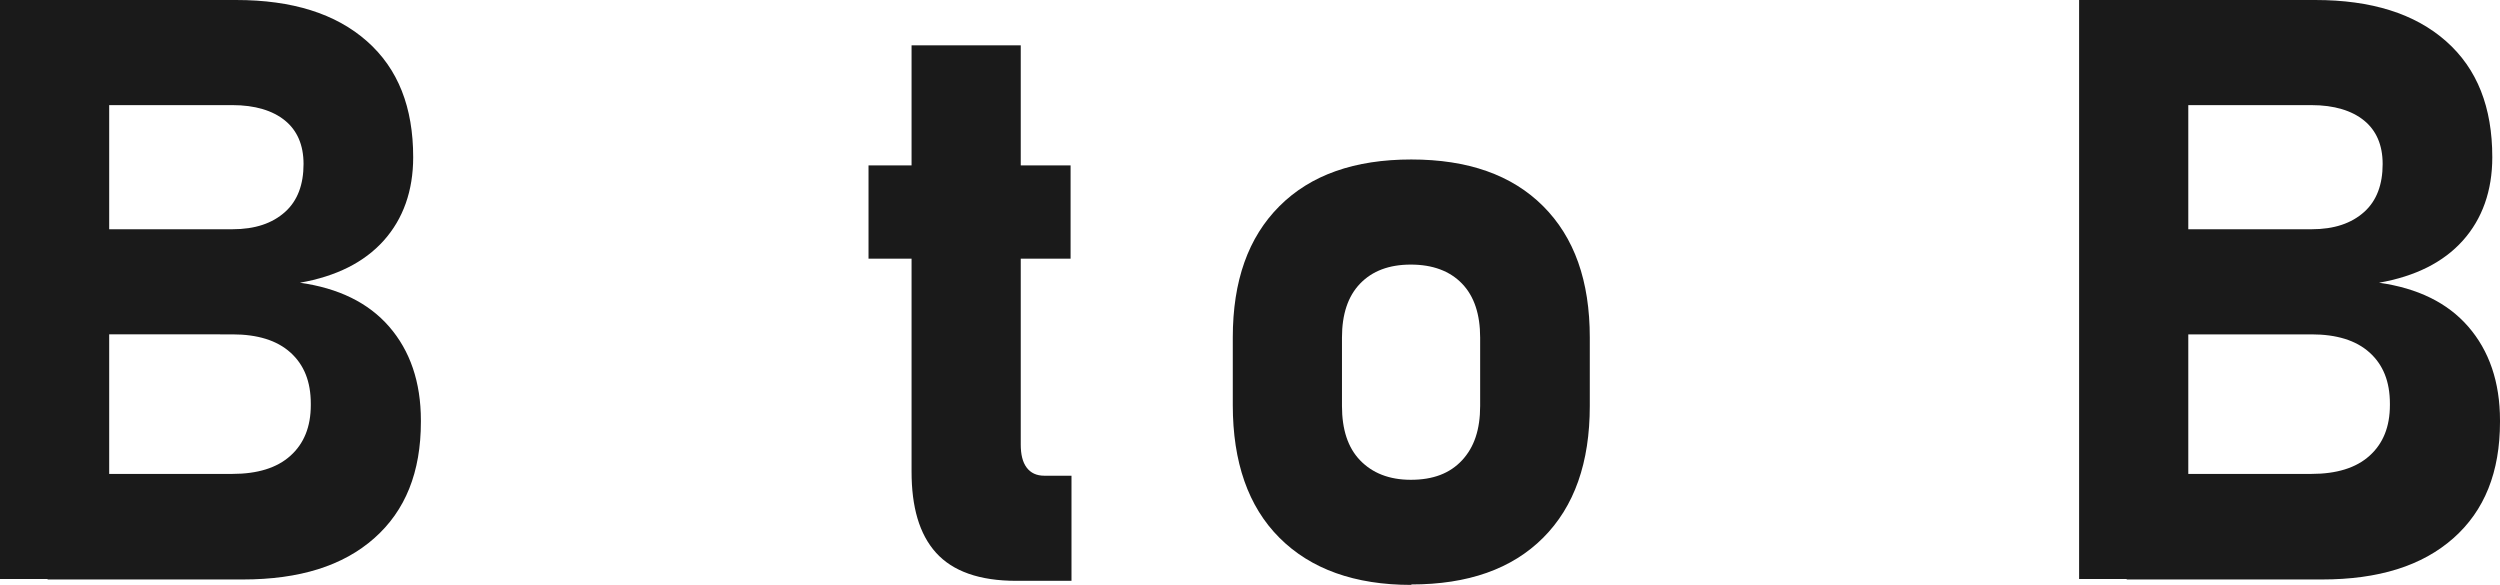 <?xml version="1.0" encoding="UTF-8"?>
<svg id="_レイヤー_2" data-name="レイヤー 2" xmlns="http://www.w3.org/2000/svg" viewBox="0 0 55.18 12.91">
  <defs>
    <style>
      .cls-1 {
        fill: #1a1a1a;
      }
    </style>
  </defs>
  <g id="header_footer">
    <g>
      <path class="cls-1" d="M0,12.78V0h2.41v12.78H0ZM1.05,12.78v-2.32h4.08c.55,0,.98-.13,1.28-.4s.45-.64.45-1.12v-.03c0-.49-.15-.86-.45-1.13s-.73-.4-1.28-.4H1.05v-2.32h4.08c.5,0,.88-.13,1.16-.38s.41-.61.41-1.06c0-.42-.14-.74-.41-.96s-.66-.34-1.16-.34H1.05V0h4.16c1.24,0,2.2.3,2.89.91s1.02,1.46,1.02,2.56c0,.74-.22,1.36-.65,1.84s-1.05.79-1.85.93c.85.12,1.51.44,1.97.97s.7,1.22.7,2.07v.03c0,1.11-.34,1.96-1.03,2.57s-1.65.91-2.9.91H1.05Z"/>
      <path class="cls-1" d="M19.17,5.71v-2.06h4.46v2.06h-4.46ZM22.43,12.82c-.81,0-1.4-.21-1.77-.62s-.54-1.01-.54-1.79V1h2.41v8.81c0,.22.04.39.13.51s.22.18.39.18h.6v2.32h-1.21Z"/>
      <path class="cls-1" d="M31.15,12.91c-1.25,0-2.22-.35-2.91-1.04s-1.03-1.67-1.03-2.93v-1.49c0-1.25.34-2.21,1.03-2.9s1.66-1.03,2.91-1.03,2.22.34,2.91,1.03,1.03,1.65,1.03,2.9v1.51c0,1.25-.34,2.22-1.03,2.91s-1.66,1.03-2.91,1.03ZM31.14,10.59c.49,0,.86-.14,1.13-.43s.4-.68.4-1.2v-1.51c0-.51-.13-.91-.4-1.19s-.65-.42-1.13-.42-.85.14-1.12.42-.4.68-.4,1.19v1.51c0,.52.13.92.4,1.2s.64.43,1.12.43Z"/>
      <path class="cls-1" d="M45.89,12.78V0h2.41v12.78h-2.41ZM46.94,12.78v-2.32h4.08c.55,0,.98-.13,1.28-.4s.45-.64.45-1.12v-.03c0-.49-.15-.86-.45-1.13s-.73-.4-1.28-.4h-4.08v-2.32h4.08c.5,0,.88-.13,1.16-.38s.41-.61.41-1.06c0-.42-.14-.74-.41-.96s-.66-.34-1.16-.34h-4.08V0h4.16c1.24,0,2.2.3,2.89.91s1.02,1.46,1.02,2.56c0,.74-.22,1.36-.65,1.84s-1.05.79-1.85.93c.85.12,1.51.44,1.97.97s.7,1.22.7,2.07v.03c0,1.11-.34,1.96-1.03,2.57s-1.65.91-2.9.91h-4.31Z"/>
    </g>
  </g>
</svg>
